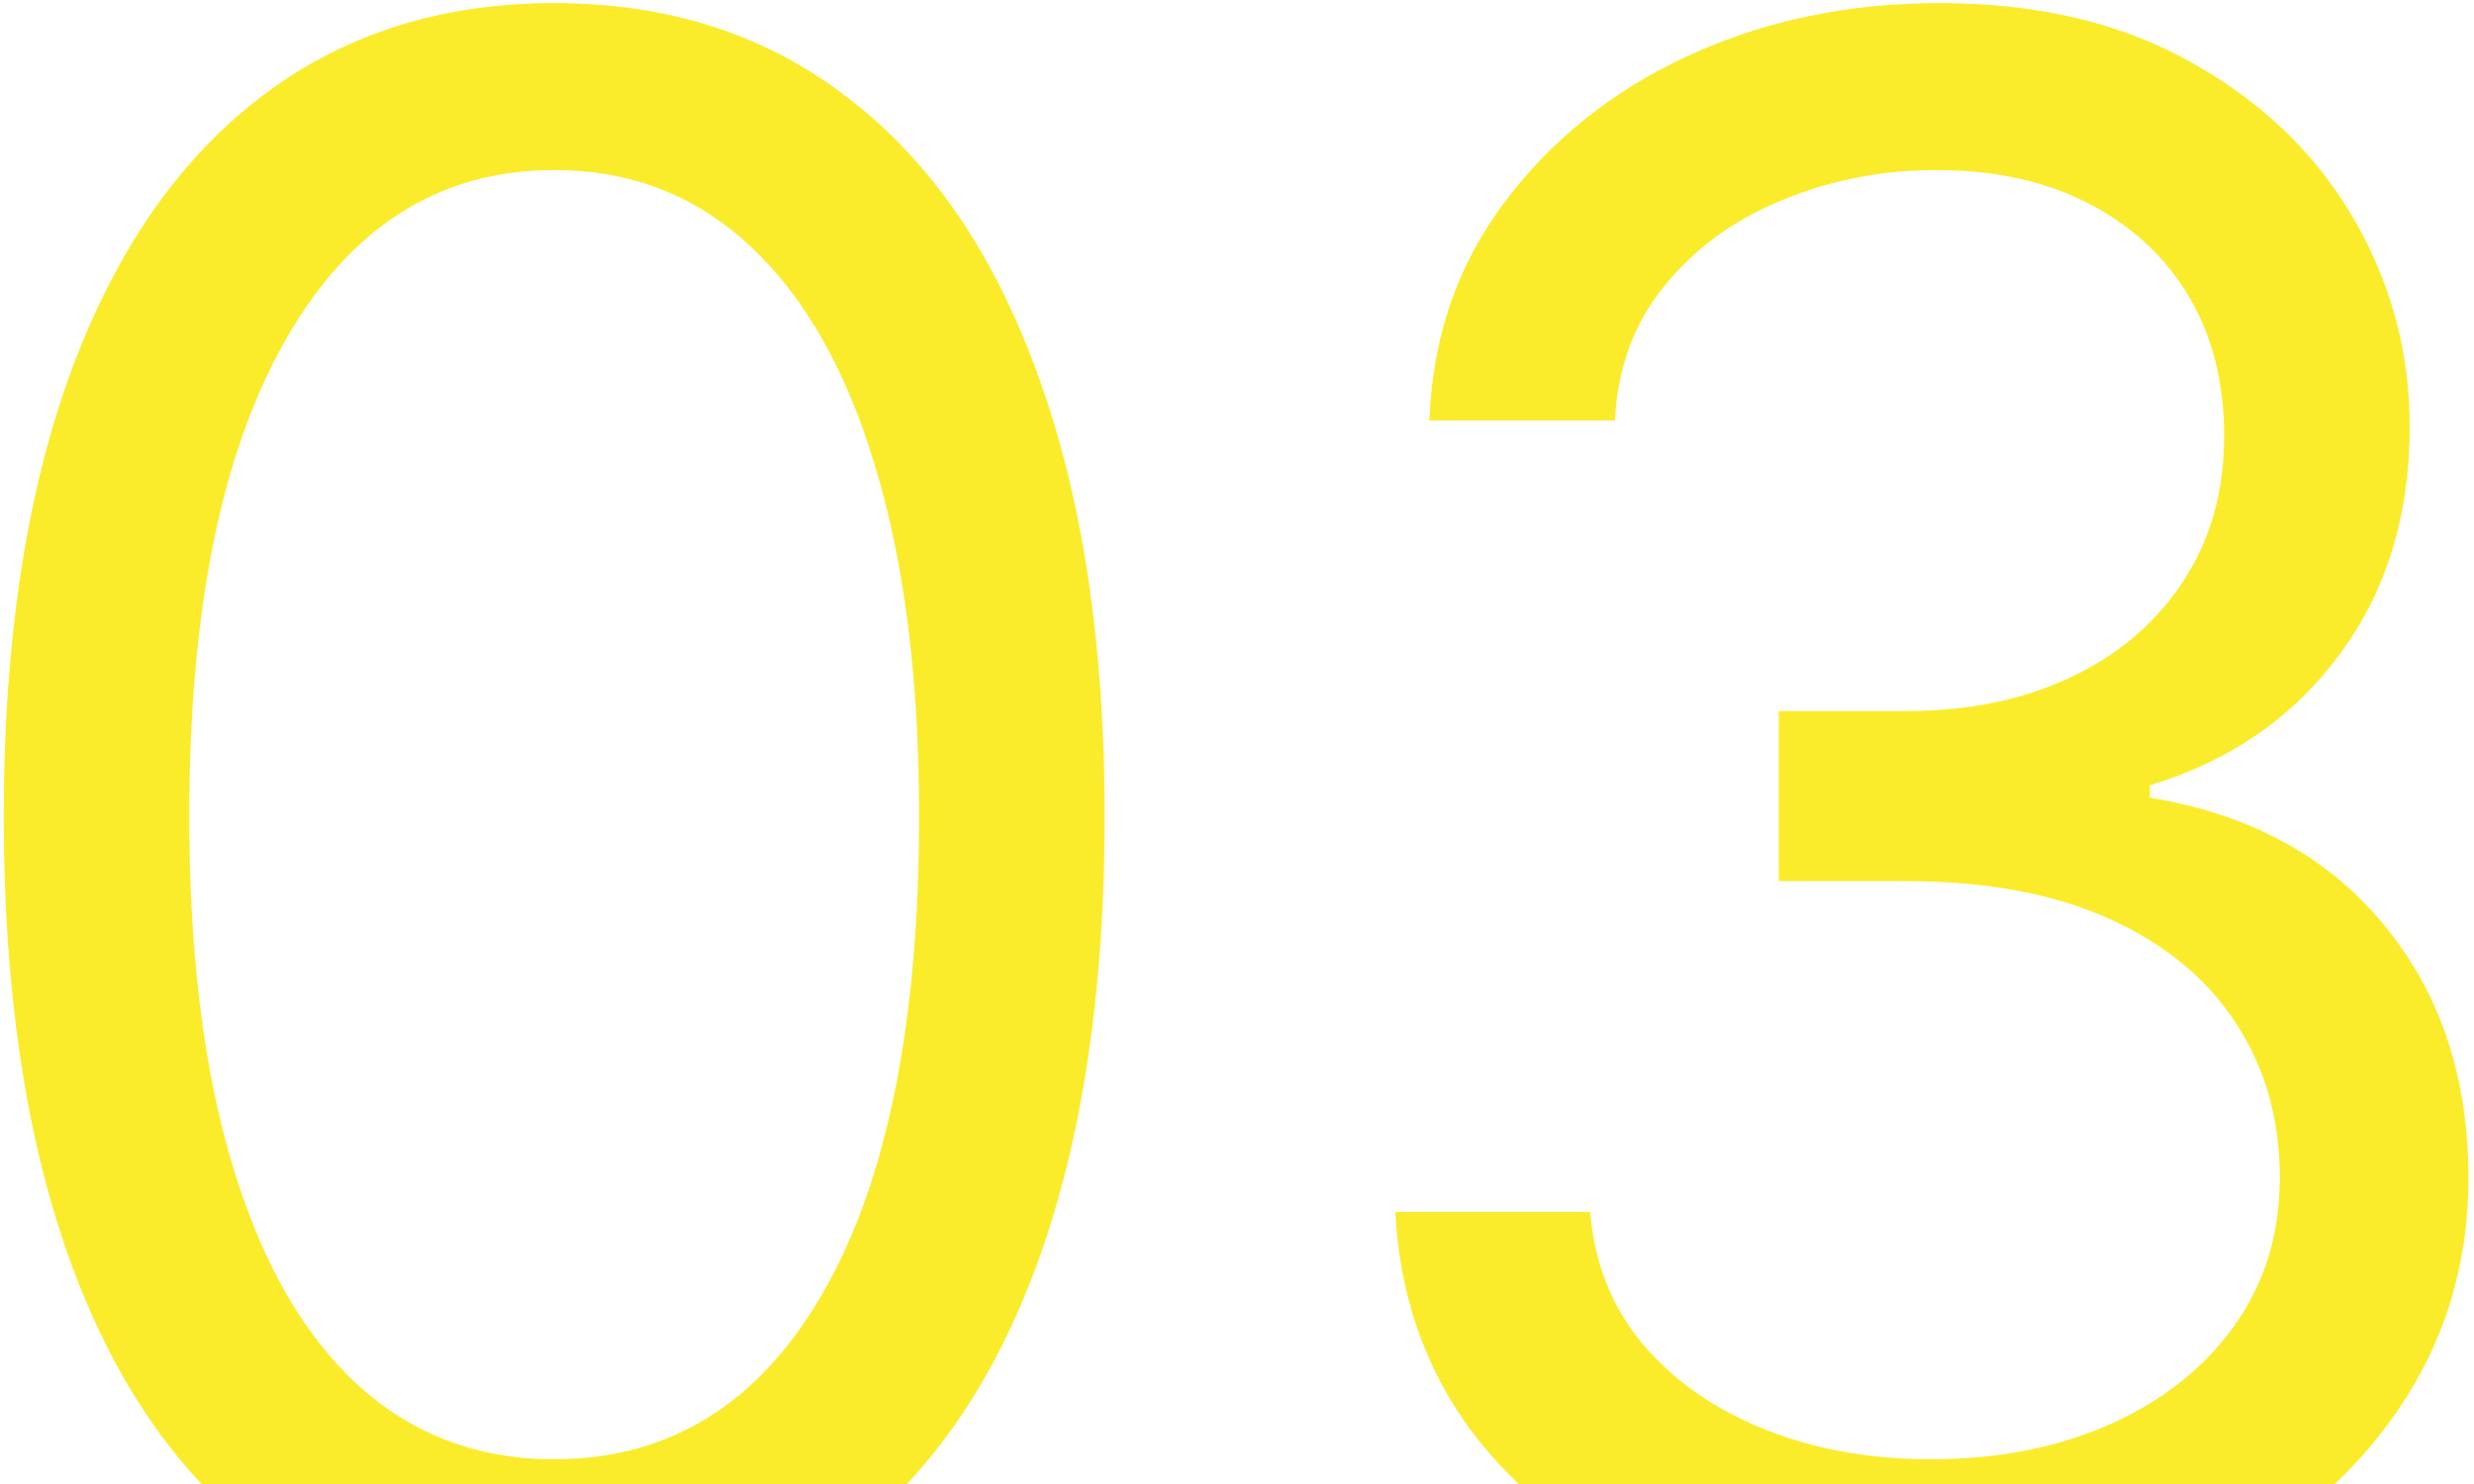 <?xml version="1.0" encoding="UTF-8"?> <svg xmlns="http://www.w3.org/2000/svg" width="100" height="60" viewBox="0 0 100 60" fill="none"><path d="M22.4 65.875C17.692 65.875 13.682 64.594 10.369 62.031C7.057 59.448 4.525 55.708 2.775 50.812C1.025 45.896 0.15 39.958 0.15 33C0.15 26.083 1.025 20.177 2.775 15.281C4.546 10.365 7.088 6.615 10.4 4.031C13.734 1.427 17.734 0.125 22.4 0.125C27.067 0.125 31.057 1.427 34.369 4.031C37.703 6.615 40.244 10.365 41.994 15.281C43.765 20.177 44.65 26.083 44.65 33C44.65 39.958 43.775 45.896 42.025 50.812C40.275 55.708 37.744 59.448 34.432 62.031C31.119 64.594 27.109 65.875 22.4 65.875ZM22.4 59C27.067 59 30.692 56.75 33.275 52.25C35.859 47.75 37.15 41.333 37.15 33C37.15 27.458 36.557 22.74 35.369 18.844C34.203 14.948 32.515 11.979 30.307 9.938C28.119 7.896 25.484 6.875 22.4 6.875C17.775 6.875 14.161 9.156 11.557 13.719C8.952 18.26 7.65 24.688 7.65 33C7.65 38.542 8.234 43.25 9.4 47.125C10.567 51 12.244 53.948 14.432 55.969C16.64 57.99 19.296 59 22.4 59ZM78.15 65.875C74.025 65.875 70.348 65.167 67.119 63.75C63.911 62.333 61.359 60.365 59.463 57.844C57.588 55.302 56.567 52.354 56.4 49H64.275C64.442 51.062 65.15 52.844 66.4 54.344C67.65 55.823 69.286 56.969 71.307 57.781C73.328 58.594 75.567 59 78.025 59C80.775 59 83.213 58.521 85.338 57.562C87.463 56.604 89.13 55.271 90.338 53.562C91.546 51.854 92.15 49.875 92.15 47.625C92.15 45.271 91.567 43.198 90.4 41.406C89.234 39.594 87.525 38.177 85.275 37.156C83.025 36.135 80.275 35.625 77.025 35.625H71.9V28.75H77.025C79.567 28.75 81.796 28.292 83.713 27.375C85.65 26.458 87.161 25.167 88.244 23.5C89.348 21.833 89.9 19.875 89.9 17.625C89.9 15.458 89.421 13.573 88.463 11.969C87.505 10.365 86.15 9.115 84.4 8.219C82.671 7.323 80.63 6.875 78.275 6.875C76.067 6.875 73.984 7.281 72.025 8.094C70.088 8.885 68.505 10.042 67.275 11.562C66.046 13.062 65.38 14.875 65.275 17H57.775C57.9 13.646 58.911 10.708 60.807 8.188C62.703 5.646 65.182 3.667 68.244 2.25C71.328 0.833 74.713 0.125 78.4 0.125C82.359 0.125 85.755 0.927 88.588 2.531C91.421 4.115 93.598 6.208 95.119 8.812C96.64 11.417 97.4 14.229 97.4 17.25C97.4 20.854 96.453 23.927 94.557 26.469C92.682 29.01 90.13 30.771 86.9 31.75V32.25C90.942 32.917 94.098 34.635 96.369 37.406C98.64 40.156 99.775 43.562 99.775 47.625C99.775 51.104 98.828 54.229 96.932 57C95.057 59.75 92.494 61.917 89.244 63.5C85.994 65.083 82.296 65.875 78.15 65.875Z" fill="#FAEC2B"></path></svg> 